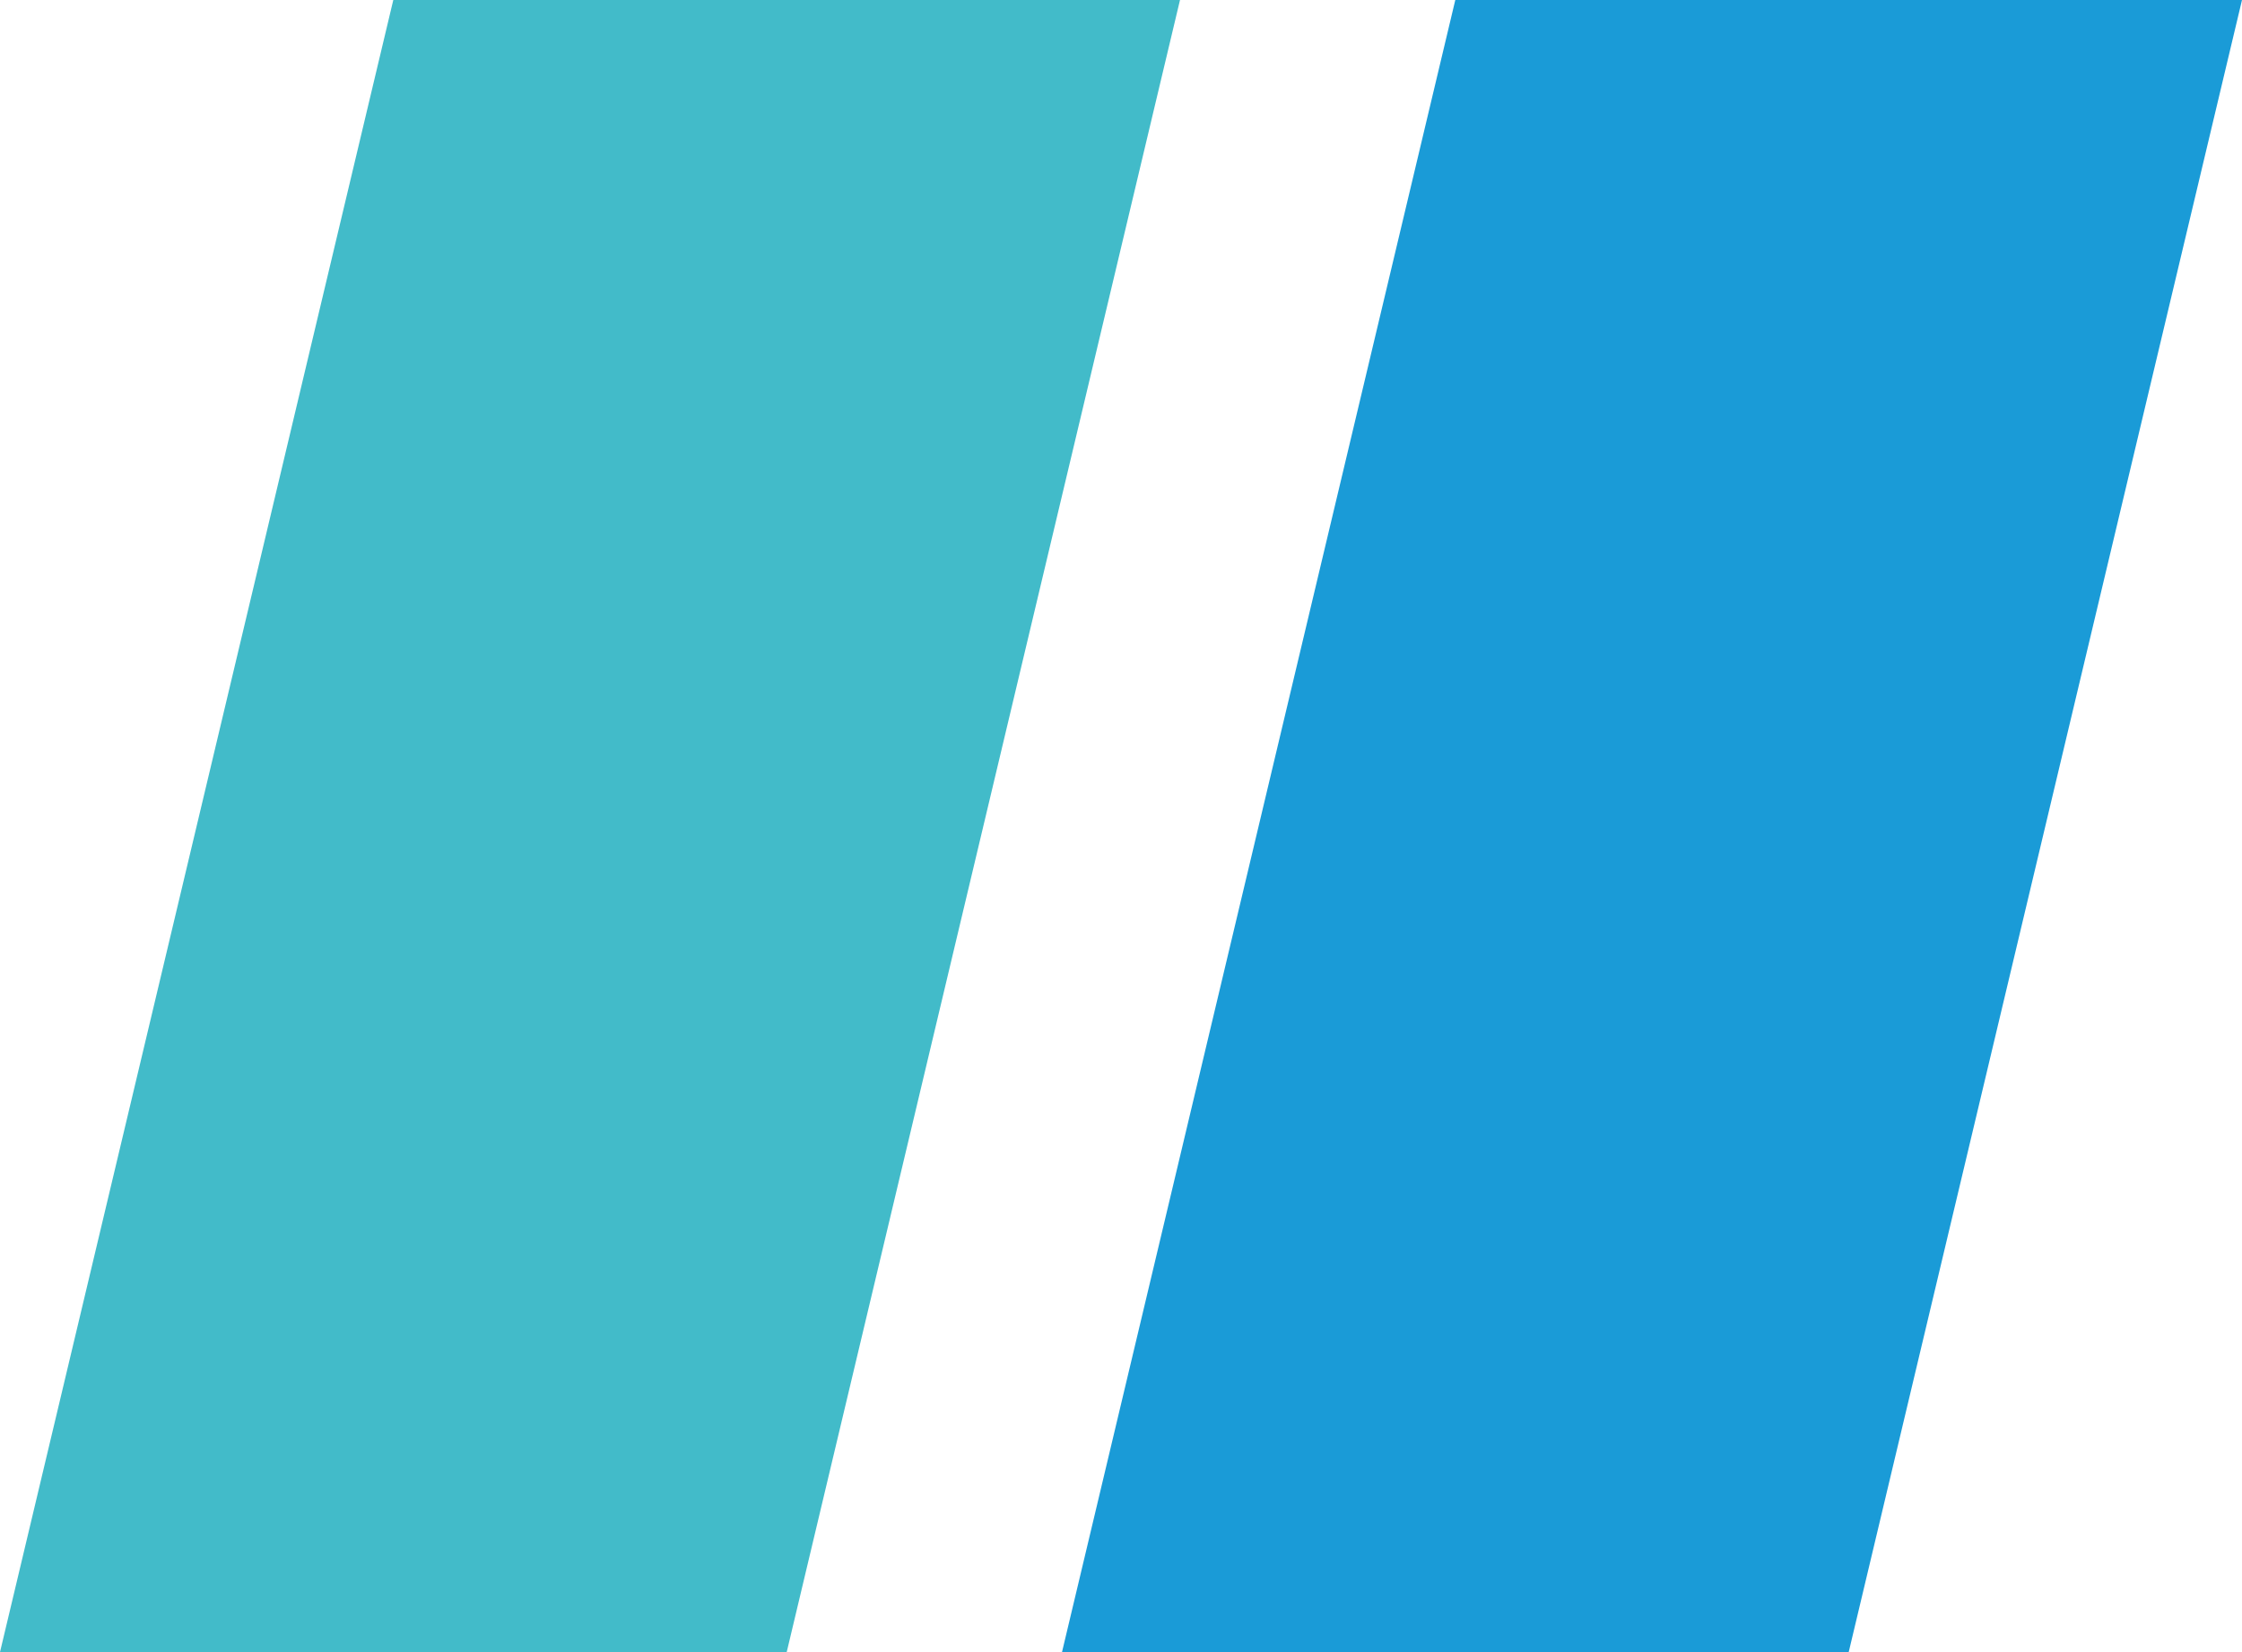 <svg width="19" height="14" viewBox="0 0 19 14" fill="none" xmlns="http://www.w3.org/2000/svg">
<path d="M3.333 0H10L6.667 14H0L3.333 0Z" fill="#42BBC9"/>
<path d="M12.333 0H19L15.667 14H9L12.333 0Z" fill="#1A9BD7"/>
</svg>
